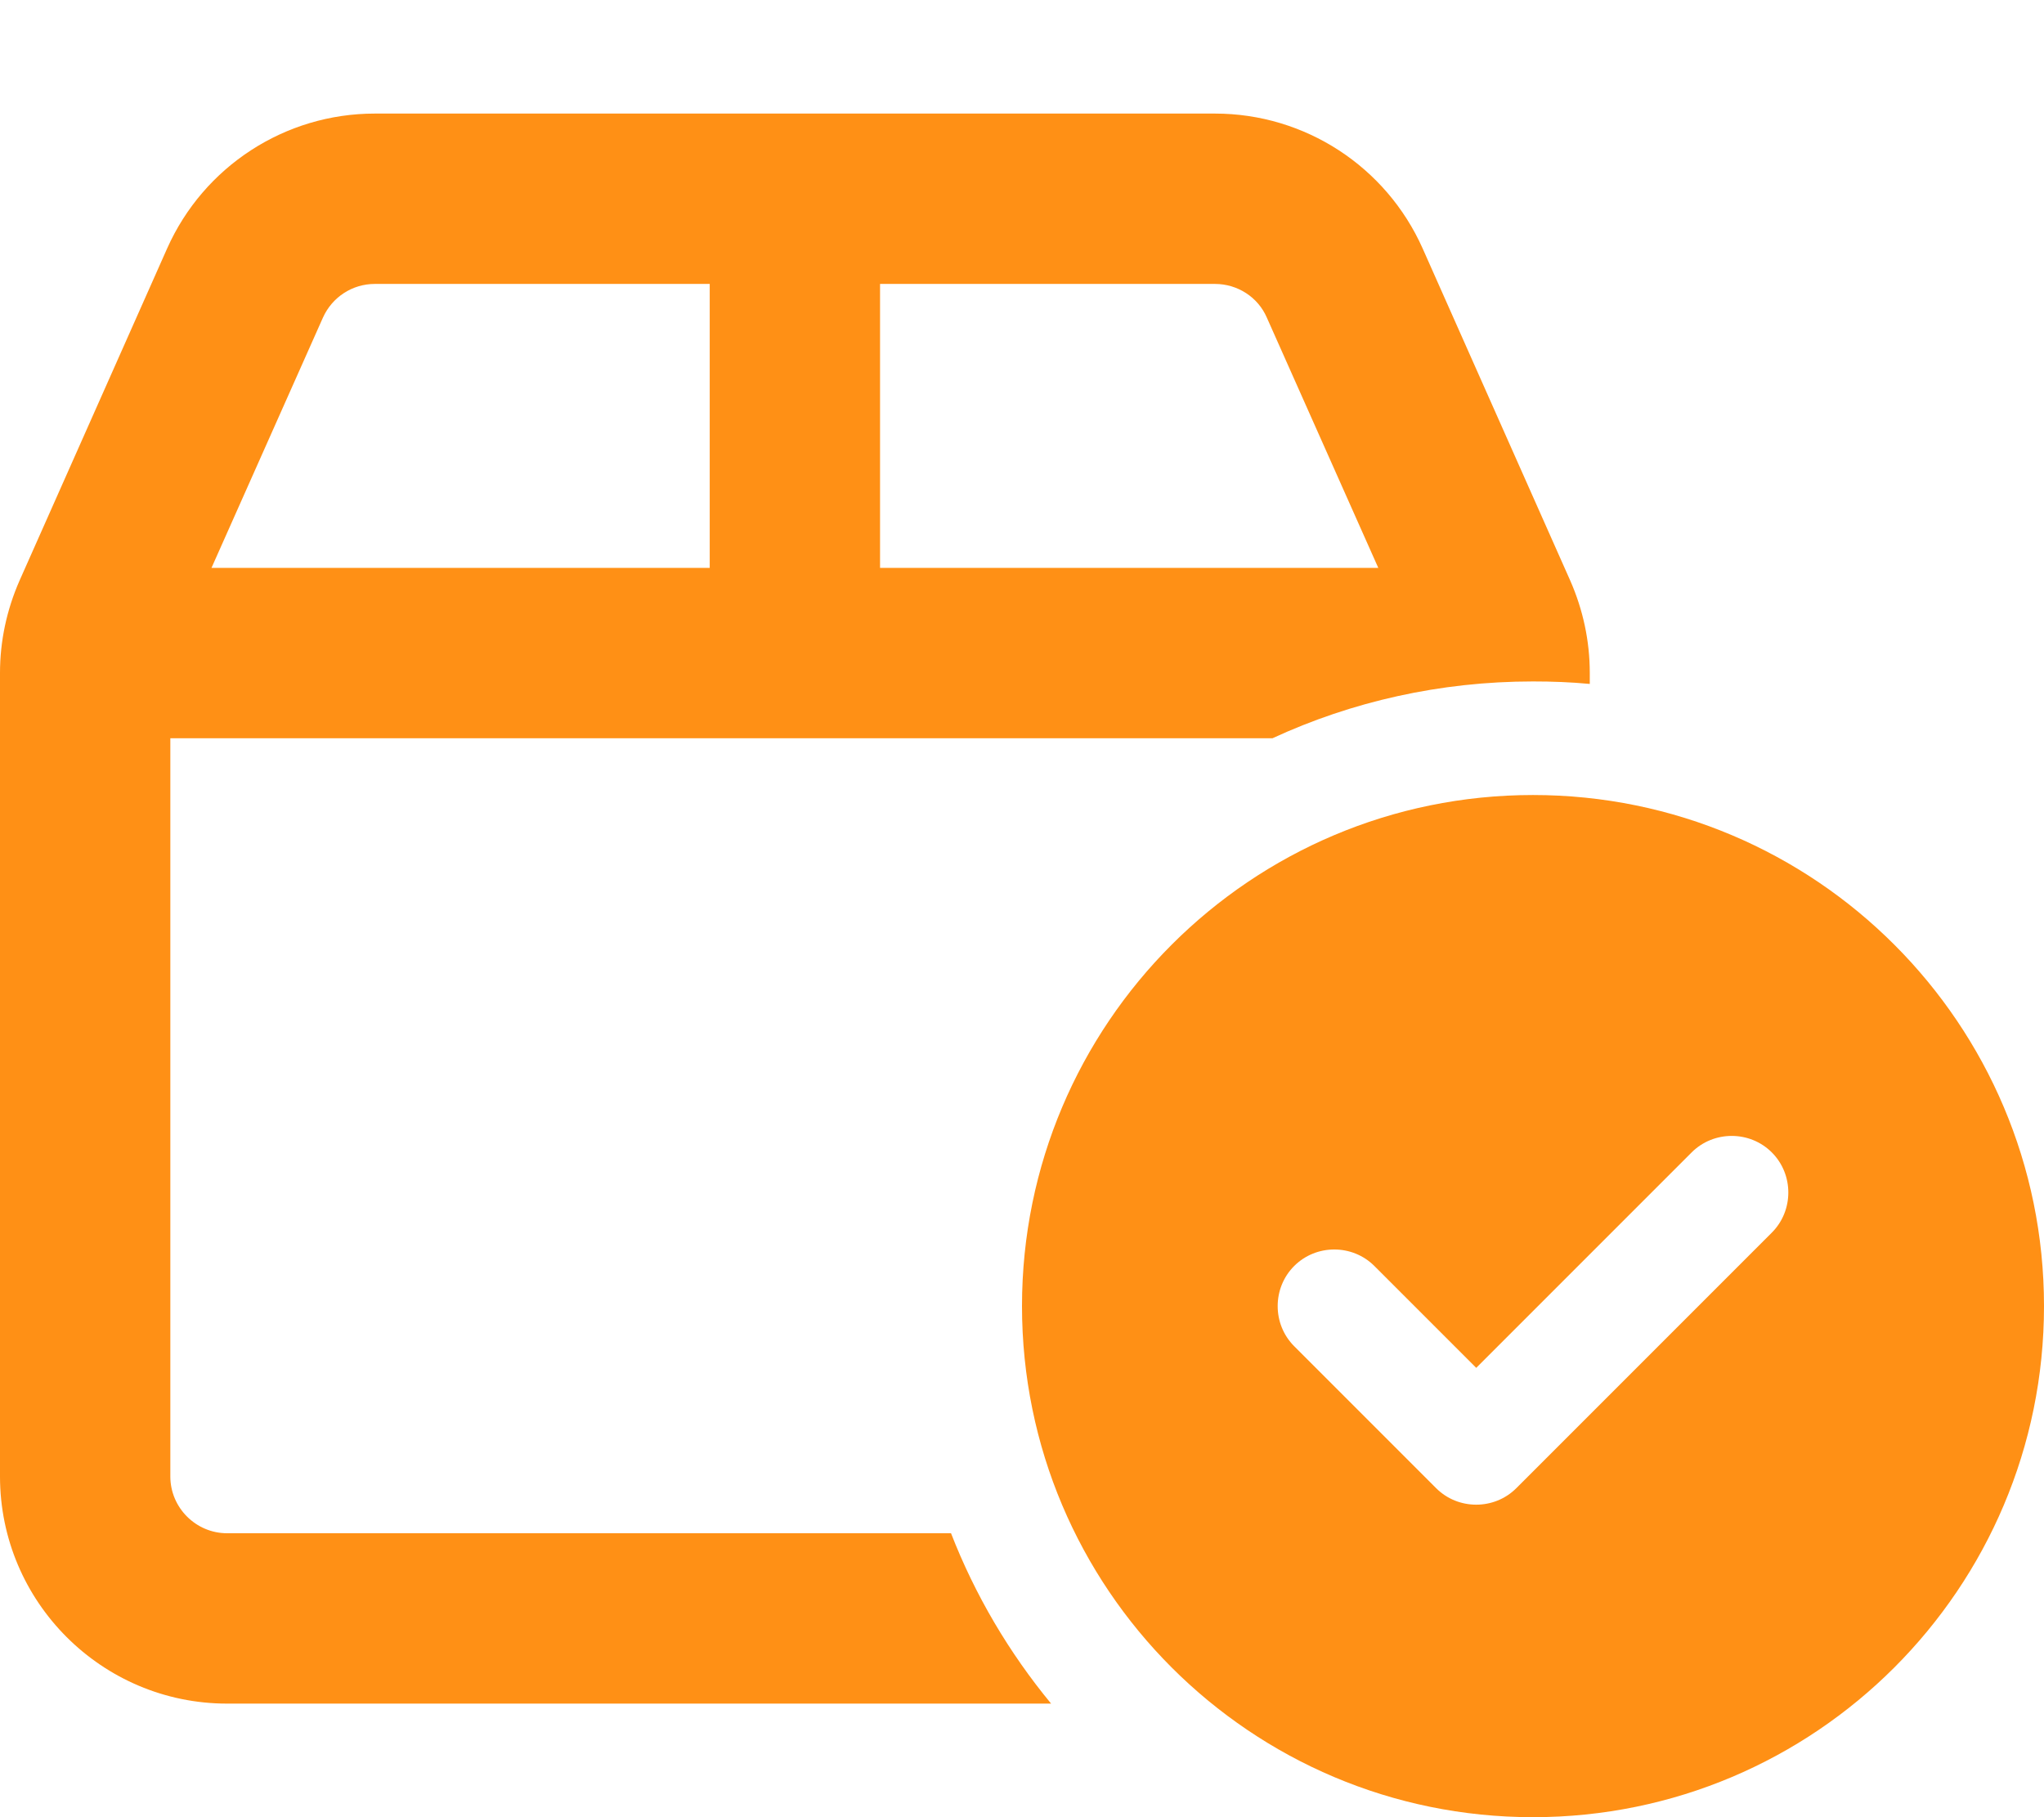 <?xml version="1.0" encoding="UTF-8"?>
<svg id="Layer_1" xmlns="http://www.w3.org/2000/svg" version="1.1" viewBox="0 0 576 512">
  <!-- Generator: Adobe Illustrator 29.5.1, SVG Export Plug-In . SVG Version: 2.1.0 Build 141)  -->
  <defs>
    <style>
      .st0 {
        fill: #ff9015;
      }
    </style>
  </defs>
  <path class="st0" d="M342.4,80c6.3,0,12.1,3.7,14.6,9.5l31.4,70.5h-140.4v-80h94.4ZM48,208h310.6c22.3-10.3,47.2-16,73.4-16,5.4,0,10.7.2,16,.7v-3.1c0-9-1.9-17.8-5.5-26l-41.6-93.6c-10.3-23.1-33.2-38-58.5-38H105.6c-25.3,0-48.2,14.9-58.5,38L5.5,163.6c-3.6,8.2-5.5,17-5.5,26v226.4c0,35.3,28.7,64,64,64h232.2c-11.8-14.3-21.4-30.5-28.2-48H64c-8.8,0-16-7.2-16-16v-208ZM59.6,160l31.4-70.5c2.6-5.8,8.3-9.5,14.6-9.5h94.4v80H59.6ZM576,368c0-79.53-64.47-144-144-144s-144,64.47-144,144h0c0,79.53,64.47,144,144,144s144-64.47,144-144ZM499.3,324.7c6.2,6.2,6.2,16.4,0,22.6l-72,72c-6.2,6.2-16.4,6.2-22.6,0l-40-40c-6.2-6.2-6.2-16.4,0-22.6s16.4-6.2,22.6,0l28.7,28.7,60.7-60.7c6.2-6.2,16.4-6.2,22.6,0h0Z"/>
</svg>